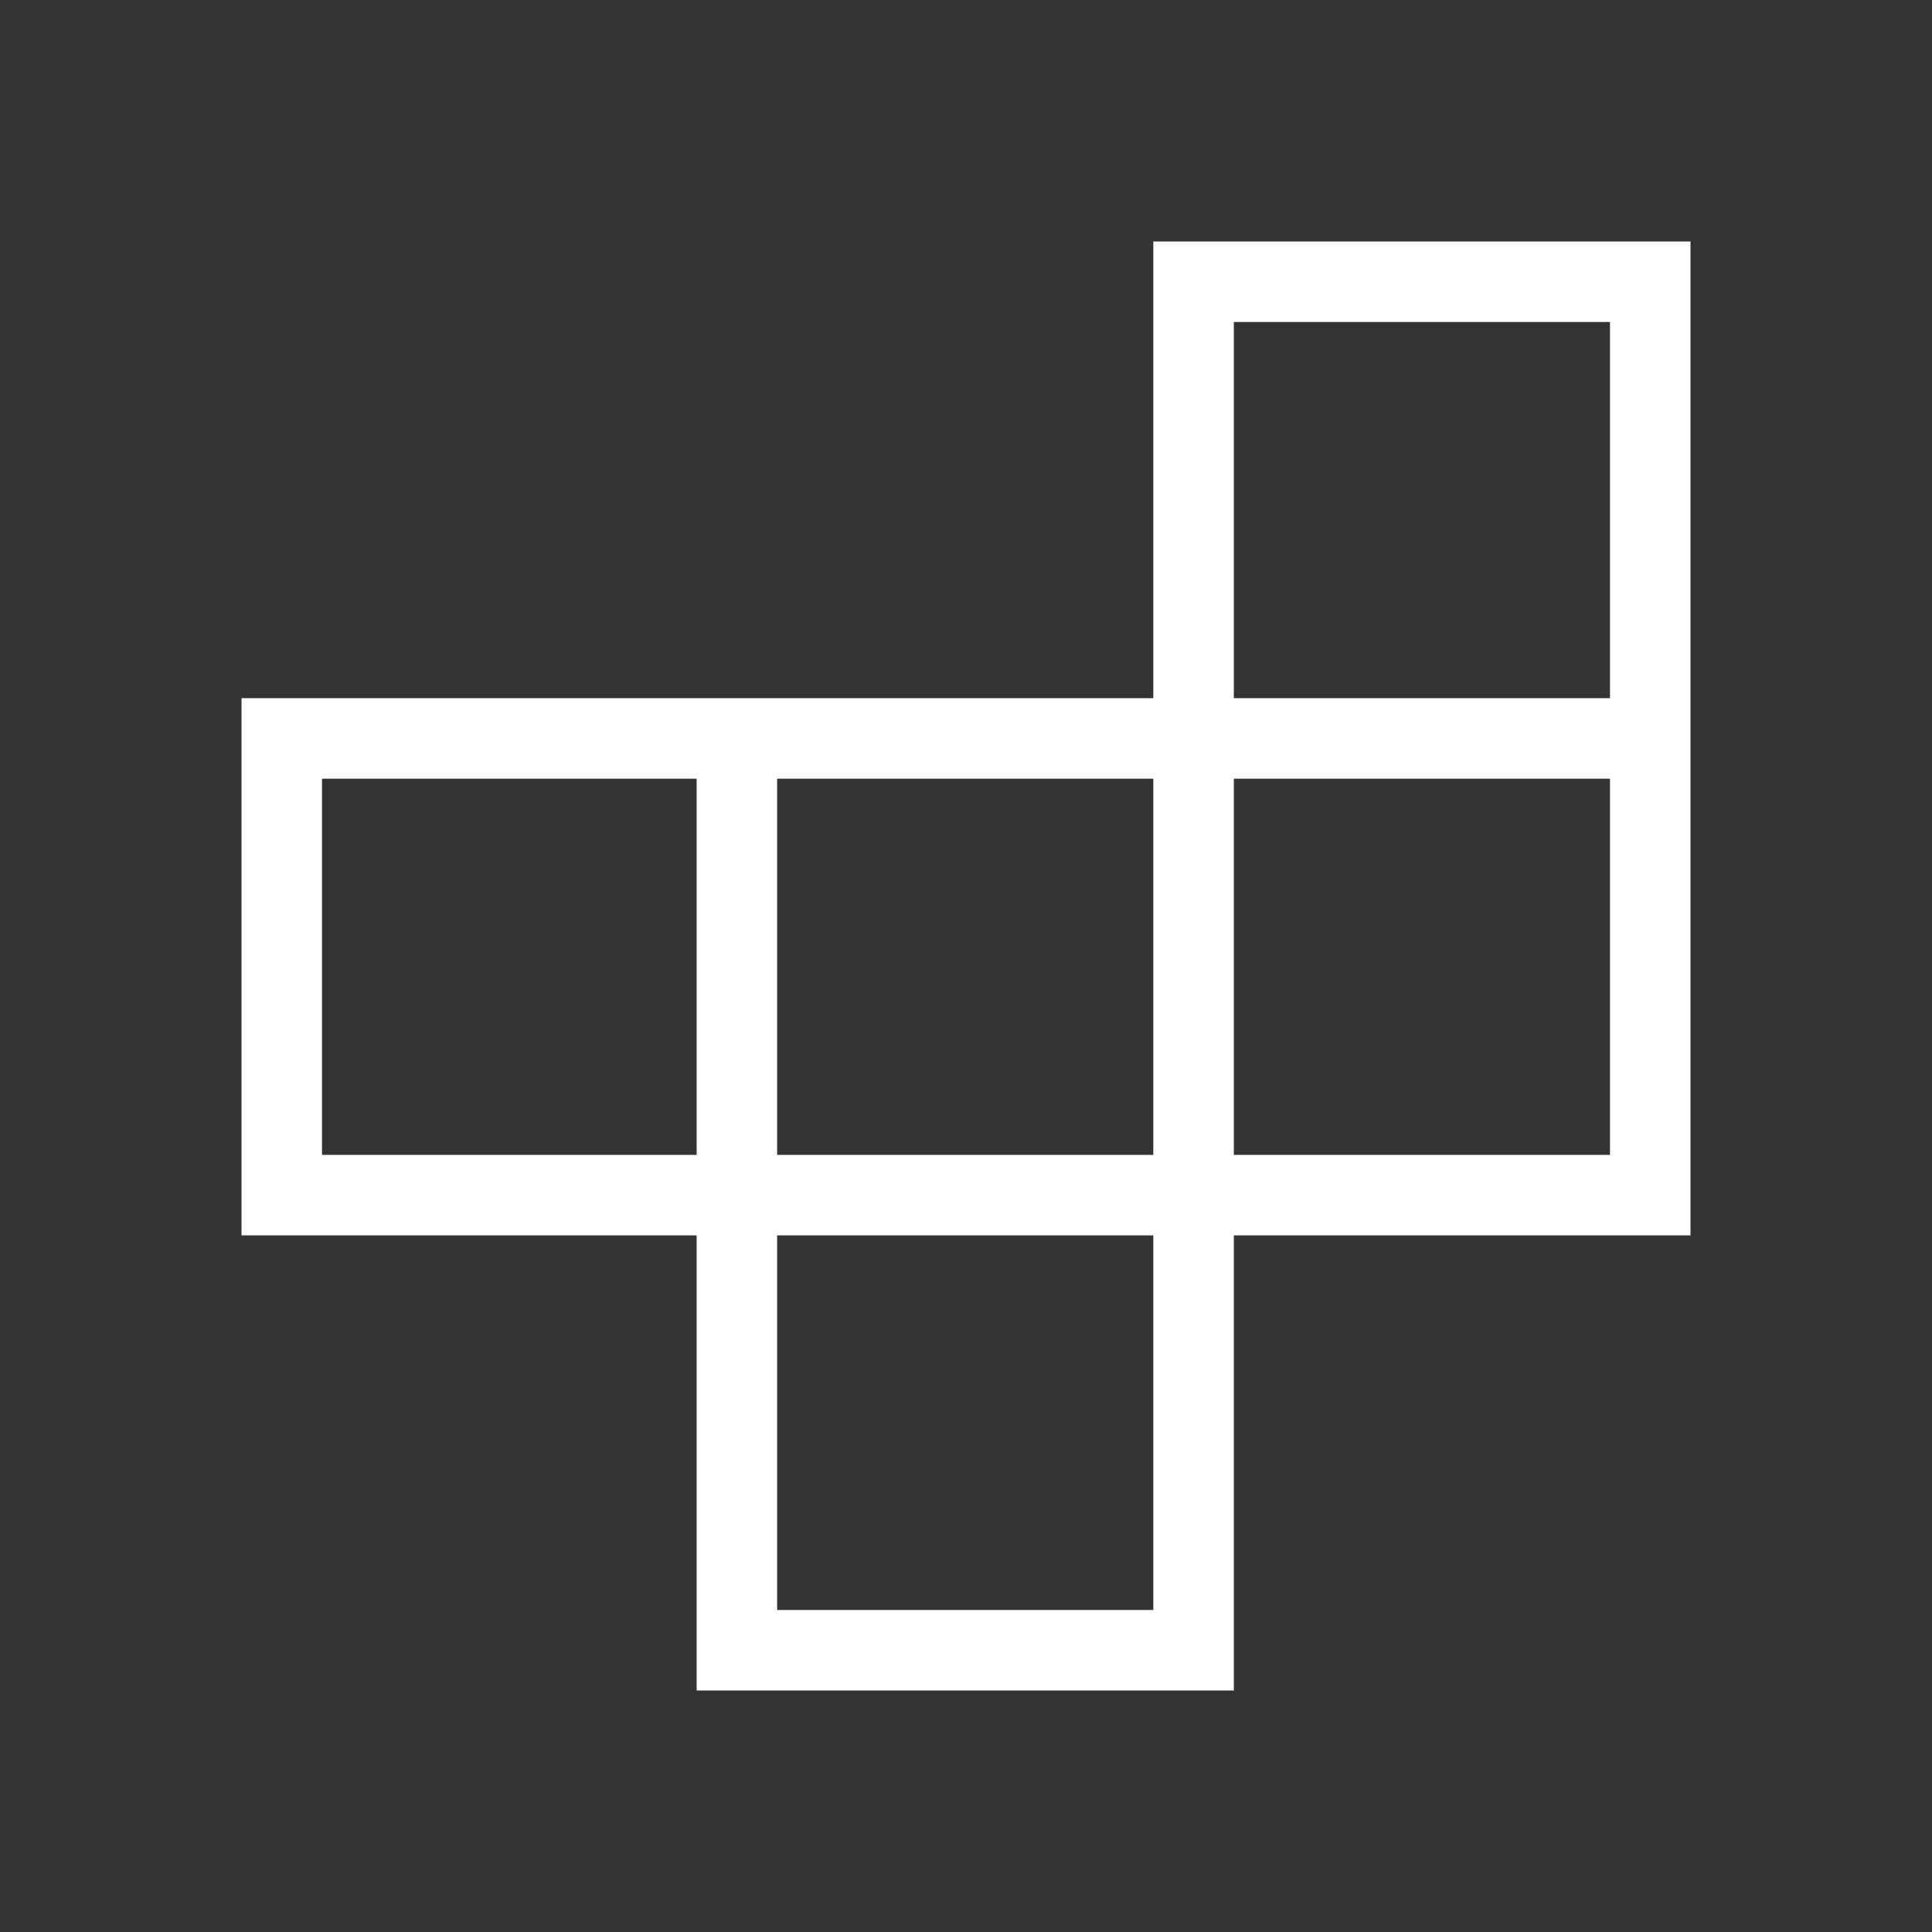 <svg width="64" height="64" viewBox="0 0 64 64" fill="none" xmlns="http://www.w3.org/2000/svg">
<rect x="0" y="0" width="64" height="64" fill="#333333" stroke="none"/>
<mask id="mask0_546_100" style="mask-type:alpha" maskUnits="userSpaceOnUse" x="0" y="0" width="64" height="64">
<rect width="64" height="64" fill="white"/>
</mask>
<g mask="url(#mask0_546_100)">
<path d="M25.743 53.333H38.205V40.923H25.743V53.333ZM10.667 38.257H23.077V25.795H10.667V38.257ZM25.743 38.257H38.205V25.795H25.743V38.257ZM40.872 38.257H53.333V25.795H40.872V38.257ZM40.872 23.128H53.333V10.667H40.872V23.128ZM23.077 56V40.923H8V23.128H38.205V8H56V40.923H40.872V56H23.077Z" fill="white"/>
</g>
</svg>
